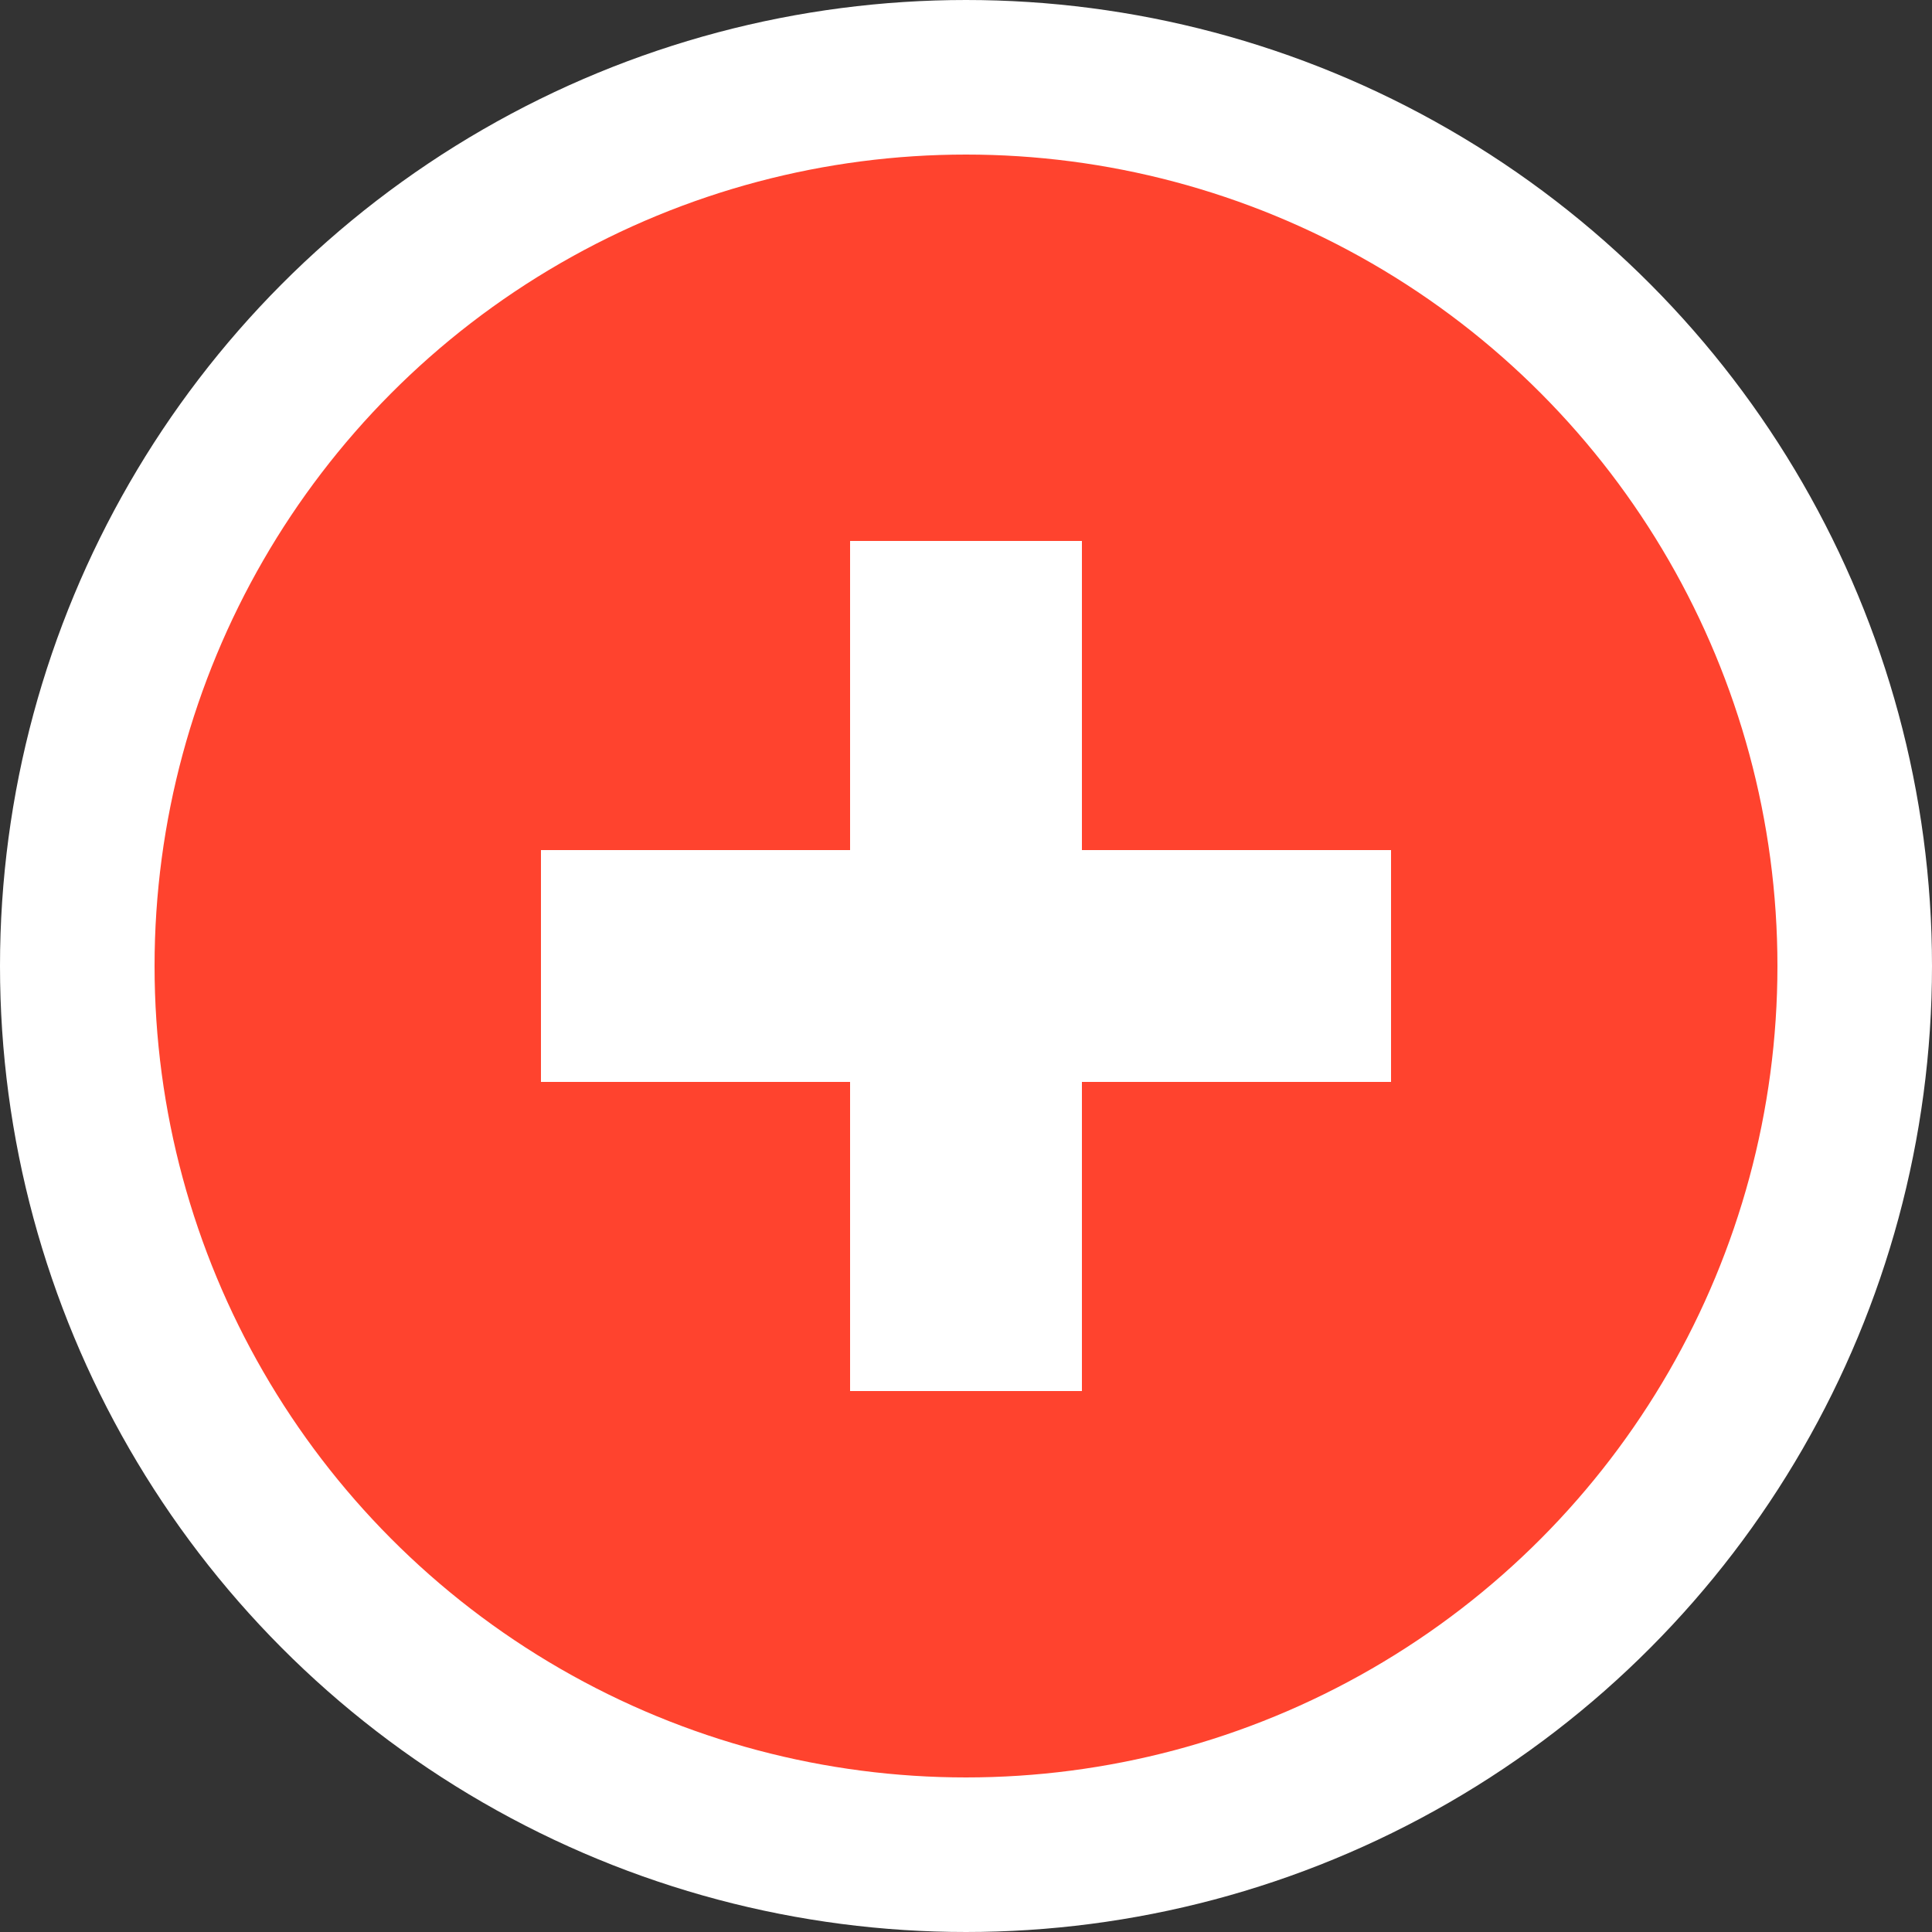 <?xml version="1.0" encoding="utf-8"?>
<!DOCTYPE svg PUBLIC "-//W3C//DTD SVG 1.1//EN" "http://www.w3.org/Graphics/SVG/1.1/DTD/svg11.dtd">
<svg version="1.1" id="Layer_1" xmlns="http://www.w3.org/2000/svg" xmlns:xlink="http://www.w3.org/1999/xlink" x="0px" y="0px"
	 width="25px" height="25px" viewBox="0 0 25 25" enable-background="new 0 0 25 25" xml:space="preserve">
<rect x="0" y="0" width="25" height="25" fill="#333333" stroke="none"/>
<g>
	<circle fill="#ff432e" stroke="#FFFFFF" stroke-width="2" cx="12.5" cy="12.5" r="11.5"/>
	<polygon fill="#FFFFFF" points="18,11 14,11 14,7 11,7 11,11 7,11 7,14 11,14 11,18 14,18 14,14 18,14 	"/>
</g>
</svg>
